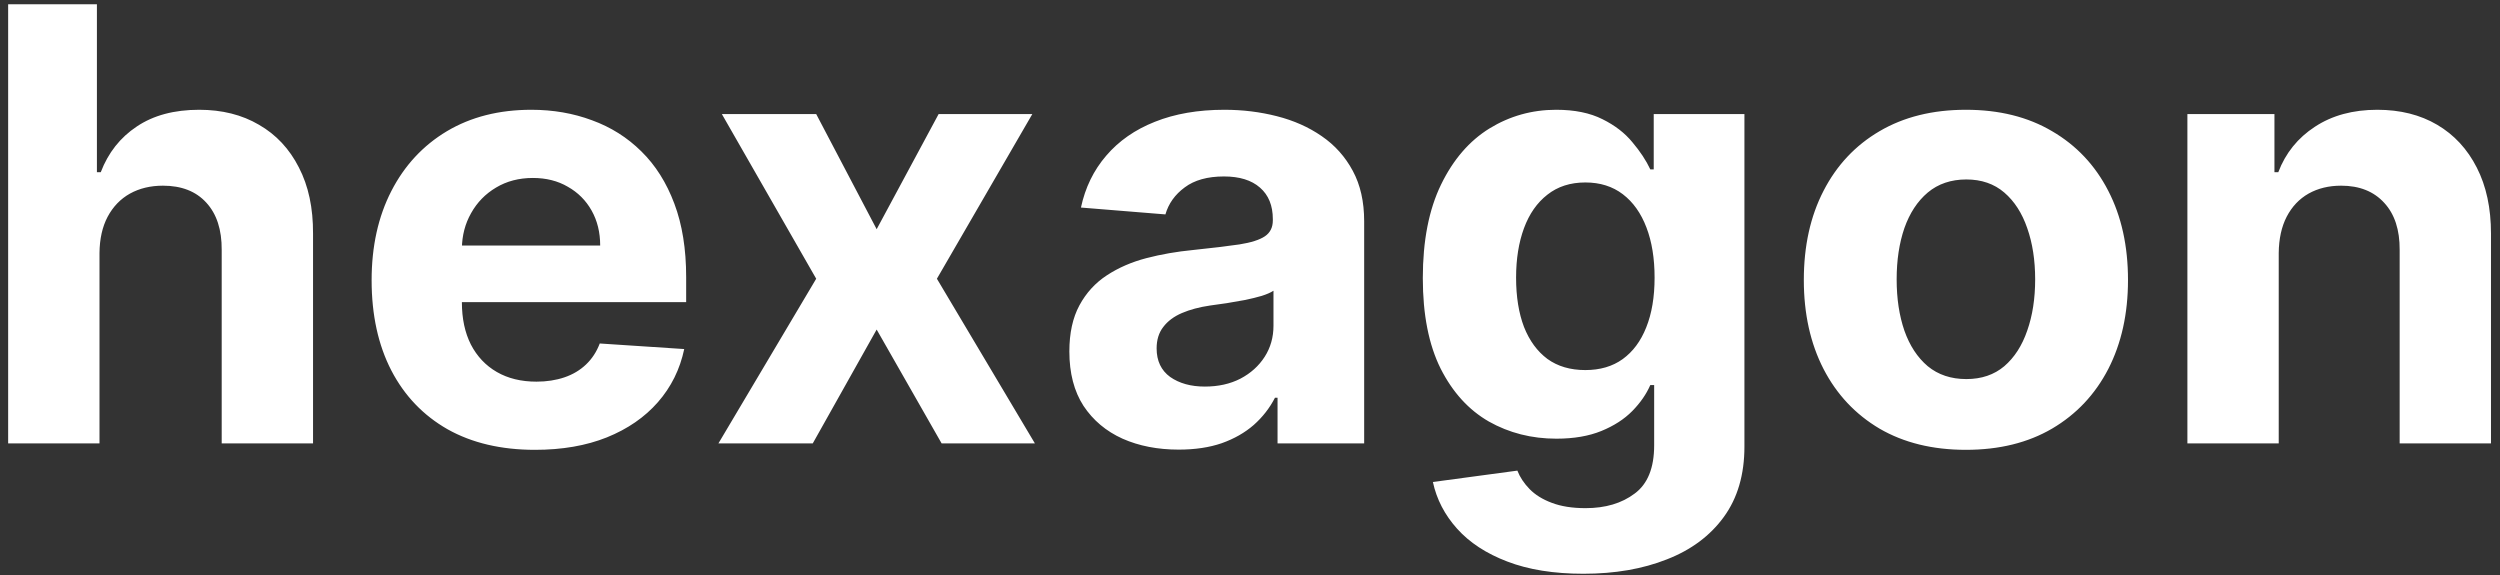 <svg width="265" height="61" viewBox="0 0 265 61" fill="none" xmlns="http://www.w3.org/2000/svg">
<rect x="0" y="0" width="265" height="61" fill="#333333" stroke="none"/>
<path d="M10.546 26.818V47H0.864V0.455H10.273V18.25H10.682C11.47 16.189 12.742 14.576 14.5 13.409C16.258 12.227 18.462 11.636 21.114 11.636C23.538 11.636 25.651 12.167 27.454 13.227C29.273 14.273 30.682 15.78 31.682 17.75C32.697 19.704 33.197 22.046 33.182 24.773V47H23.5V26.5C23.515 24.349 22.97 22.674 21.864 21.477C20.773 20.28 19.242 19.682 17.273 19.682C15.954 19.682 14.788 19.962 13.773 20.523C12.773 21.083 11.985 21.901 11.409 22.977C10.848 24.038 10.561 25.318 10.546 26.818ZM56.71 47.682C53.119 47.682 50.028 46.955 47.438 45.5C44.862 44.03 42.877 41.955 41.483 39.273C40.089 36.576 39.392 33.386 39.392 29.704C39.392 26.114 40.089 22.962 41.483 20.25C42.877 17.538 44.839 15.424 47.369 13.909C49.915 12.394 52.9 11.636 56.324 11.636C58.627 11.636 60.771 12.008 62.756 12.75C64.756 13.477 66.498 14.576 67.983 16.046C69.483 17.515 70.65 19.364 71.483 21.591C72.316 23.803 72.733 26.394 72.733 29.364V32.023H43.256V26.023H63.619C63.619 24.629 63.316 23.394 62.71 22.318C62.104 21.242 61.263 20.401 60.188 19.796C59.127 19.174 57.892 18.864 56.483 18.864C55.013 18.864 53.71 19.204 52.574 19.886C51.453 20.553 50.574 21.454 49.938 22.591C49.301 23.712 48.975 24.962 48.96 26.341V32.045C48.96 33.773 49.278 35.265 49.915 36.523C50.566 37.78 51.483 38.75 52.665 39.432C53.847 40.114 55.248 40.455 56.869 40.455C57.945 40.455 58.93 40.303 59.824 40C60.718 39.697 61.483 39.242 62.119 38.636C62.756 38.03 63.24 37.288 63.574 36.409L72.528 37C72.074 39.151 71.142 41.03 69.733 42.636C68.339 44.227 66.536 45.47 64.324 46.364C62.127 47.242 59.589 47.682 56.71 47.682ZM86.517 12.091L92.926 24.296L99.494 12.091H109.426L99.312 29.546L109.699 47H99.812L92.926 34.932L86.153 47H76.153L86.517 29.546L76.517 12.091H86.517ZM124.943 47.659C122.716 47.659 120.731 47.273 118.989 46.5C117.246 45.712 115.867 44.553 114.852 43.023C113.852 41.477 113.352 39.553 113.352 37.25C113.352 35.311 113.708 33.682 114.42 32.364C115.133 31.046 116.102 29.985 117.33 29.182C118.557 28.379 119.951 27.773 121.511 27.364C123.087 26.954 124.739 26.667 126.466 26.5C128.496 26.288 130.133 26.091 131.375 25.909C132.617 25.712 133.519 25.424 134.08 25.046C134.64 24.667 134.92 24.106 134.92 23.364V23.227C134.92 21.788 134.466 20.674 133.557 19.886C132.663 19.099 131.39 18.704 129.739 18.704C127.996 18.704 126.61 19.091 125.58 19.864C124.549 20.621 123.867 21.576 123.534 22.727L114.58 22C115.034 19.879 115.928 18.046 117.261 16.5C118.595 14.939 120.314 13.742 122.42 12.909C124.542 12.061 126.996 11.636 129.784 11.636C131.723 11.636 133.58 11.864 135.352 12.318C137.14 12.773 138.723 13.477 140.102 14.432C141.496 15.386 142.595 16.614 143.398 18.114C144.201 19.599 144.602 21.379 144.602 23.454V47H135.42V42.159H135.148C134.587 43.25 133.837 44.212 132.898 45.045C131.958 45.864 130.83 46.508 129.511 46.977C128.193 47.432 126.67 47.659 124.943 47.659ZM127.716 40.977C129.14 40.977 130.398 40.697 131.489 40.136C132.58 39.561 133.436 38.788 134.057 37.818C134.678 36.849 134.989 35.75 134.989 34.523V30.818C134.686 31.015 134.269 31.197 133.739 31.364C133.223 31.515 132.64 31.659 131.989 31.796C131.337 31.917 130.686 32.03 130.034 32.136C129.383 32.227 128.792 32.311 128.261 32.386C127.125 32.553 126.133 32.818 125.284 33.182C124.436 33.545 123.777 34.038 123.307 34.659C122.837 35.265 122.602 36.023 122.602 36.932C122.602 38.25 123.08 39.258 124.034 39.955C125.004 40.636 126.231 40.977 127.716 40.977ZM167.841 60.818C164.705 60.818 162.015 60.386 159.773 59.523C157.545 58.674 155.773 57.515 154.455 56.045C153.136 54.576 152.28 52.924 151.886 51.091L160.841 49.886C161.114 50.583 161.545 51.235 162.136 51.841C162.727 52.447 163.508 52.932 164.477 53.295C165.462 53.674 166.659 53.864 168.068 53.864C170.174 53.864 171.909 53.349 173.273 52.318C174.652 51.303 175.341 49.599 175.341 47.205V40.818H174.932C174.508 41.788 173.871 42.705 173.023 43.568C172.174 44.432 171.083 45.136 169.75 45.682C168.417 46.227 166.826 46.5 164.977 46.5C162.356 46.5 159.97 45.894 157.818 44.682C155.682 43.455 153.977 41.583 152.705 39.068C151.447 36.538 150.818 33.341 150.818 29.477C150.818 25.523 151.462 22.22 152.75 19.568C154.038 16.917 155.75 14.932 157.886 13.614C160.038 12.296 162.394 11.636 164.955 11.636C166.909 11.636 168.545 11.97 169.864 12.636C171.182 13.288 172.242 14.106 173.045 15.091C173.864 16.061 174.492 17.015 174.932 17.954H175.295V12.091H184.909V47.341C184.909 50.311 184.182 52.795 182.727 54.795C181.273 56.795 179.258 58.295 176.682 59.295C174.121 60.311 171.174 60.818 167.841 60.818ZM168.045 39.227C169.606 39.227 170.924 38.841 172 38.068C173.091 37.28 173.924 36.159 174.5 34.705C175.091 33.235 175.386 31.477 175.386 29.432C175.386 27.386 175.098 25.614 174.523 24.114C173.947 22.599 173.114 21.424 172.023 20.591C170.932 19.758 169.606 19.341 168.045 19.341C166.455 19.341 165.114 19.773 164.023 20.636C162.932 21.485 162.106 22.667 161.545 24.182C160.985 25.697 160.705 27.447 160.705 29.432C160.705 31.447 160.985 33.189 161.545 34.659C162.121 36.114 162.947 37.242 164.023 38.045C165.114 38.833 166.455 39.227 168.045 39.227ZM208.386 47.682C204.856 47.682 201.803 46.932 199.227 45.432C196.667 43.917 194.689 41.811 193.295 39.114C191.902 36.401 191.205 33.258 191.205 29.682C191.205 26.076 191.902 22.924 193.295 20.227C194.689 17.515 196.667 15.409 199.227 13.909C201.803 12.394 204.856 11.636 208.386 11.636C211.917 11.636 214.962 12.394 217.523 13.909C220.098 15.409 222.083 17.515 223.477 20.227C224.871 22.924 225.568 26.076 225.568 29.682C225.568 33.258 224.871 36.401 223.477 39.114C222.083 41.811 220.098 43.917 217.523 45.432C214.962 46.932 211.917 47.682 208.386 47.682ZM208.432 40.182C210.038 40.182 211.379 39.727 212.455 38.818C213.53 37.894 214.341 36.636 214.886 35.045C215.447 33.455 215.727 31.644 215.727 29.614C215.727 27.583 215.447 25.773 214.886 24.182C214.341 22.591 213.53 21.333 212.455 20.409C211.379 19.485 210.038 19.023 208.432 19.023C206.811 19.023 205.447 19.485 204.341 20.409C203.25 21.333 202.424 22.591 201.864 24.182C201.318 25.773 201.045 27.583 201.045 29.614C201.045 31.644 201.318 33.455 201.864 35.045C202.424 36.636 203.25 37.894 204.341 38.818C205.447 39.727 206.811 40.182 208.432 40.182ZM241.545 26.818V47H231.864V12.091H241.091V18.25H241.5C242.273 16.22 243.568 14.614 245.386 13.432C247.205 12.235 249.409 11.636 252 11.636C254.424 11.636 256.538 12.167 258.341 13.227C260.144 14.288 261.545 15.803 262.545 17.773C263.545 19.727 264.045 22.061 264.045 24.773V47H254.364V26.5C254.379 24.364 253.833 22.697 252.727 21.5C251.621 20.288 250.098 19.682 248.159 19.682C246.856 19.682 245.705 19.962 244.705 20.523C243.72 21.083 242.947 21.901 242.386 22.977C241.841 24.038 241.561 25.318 241.545 26.818Z" fill="white"/>
</svg>
